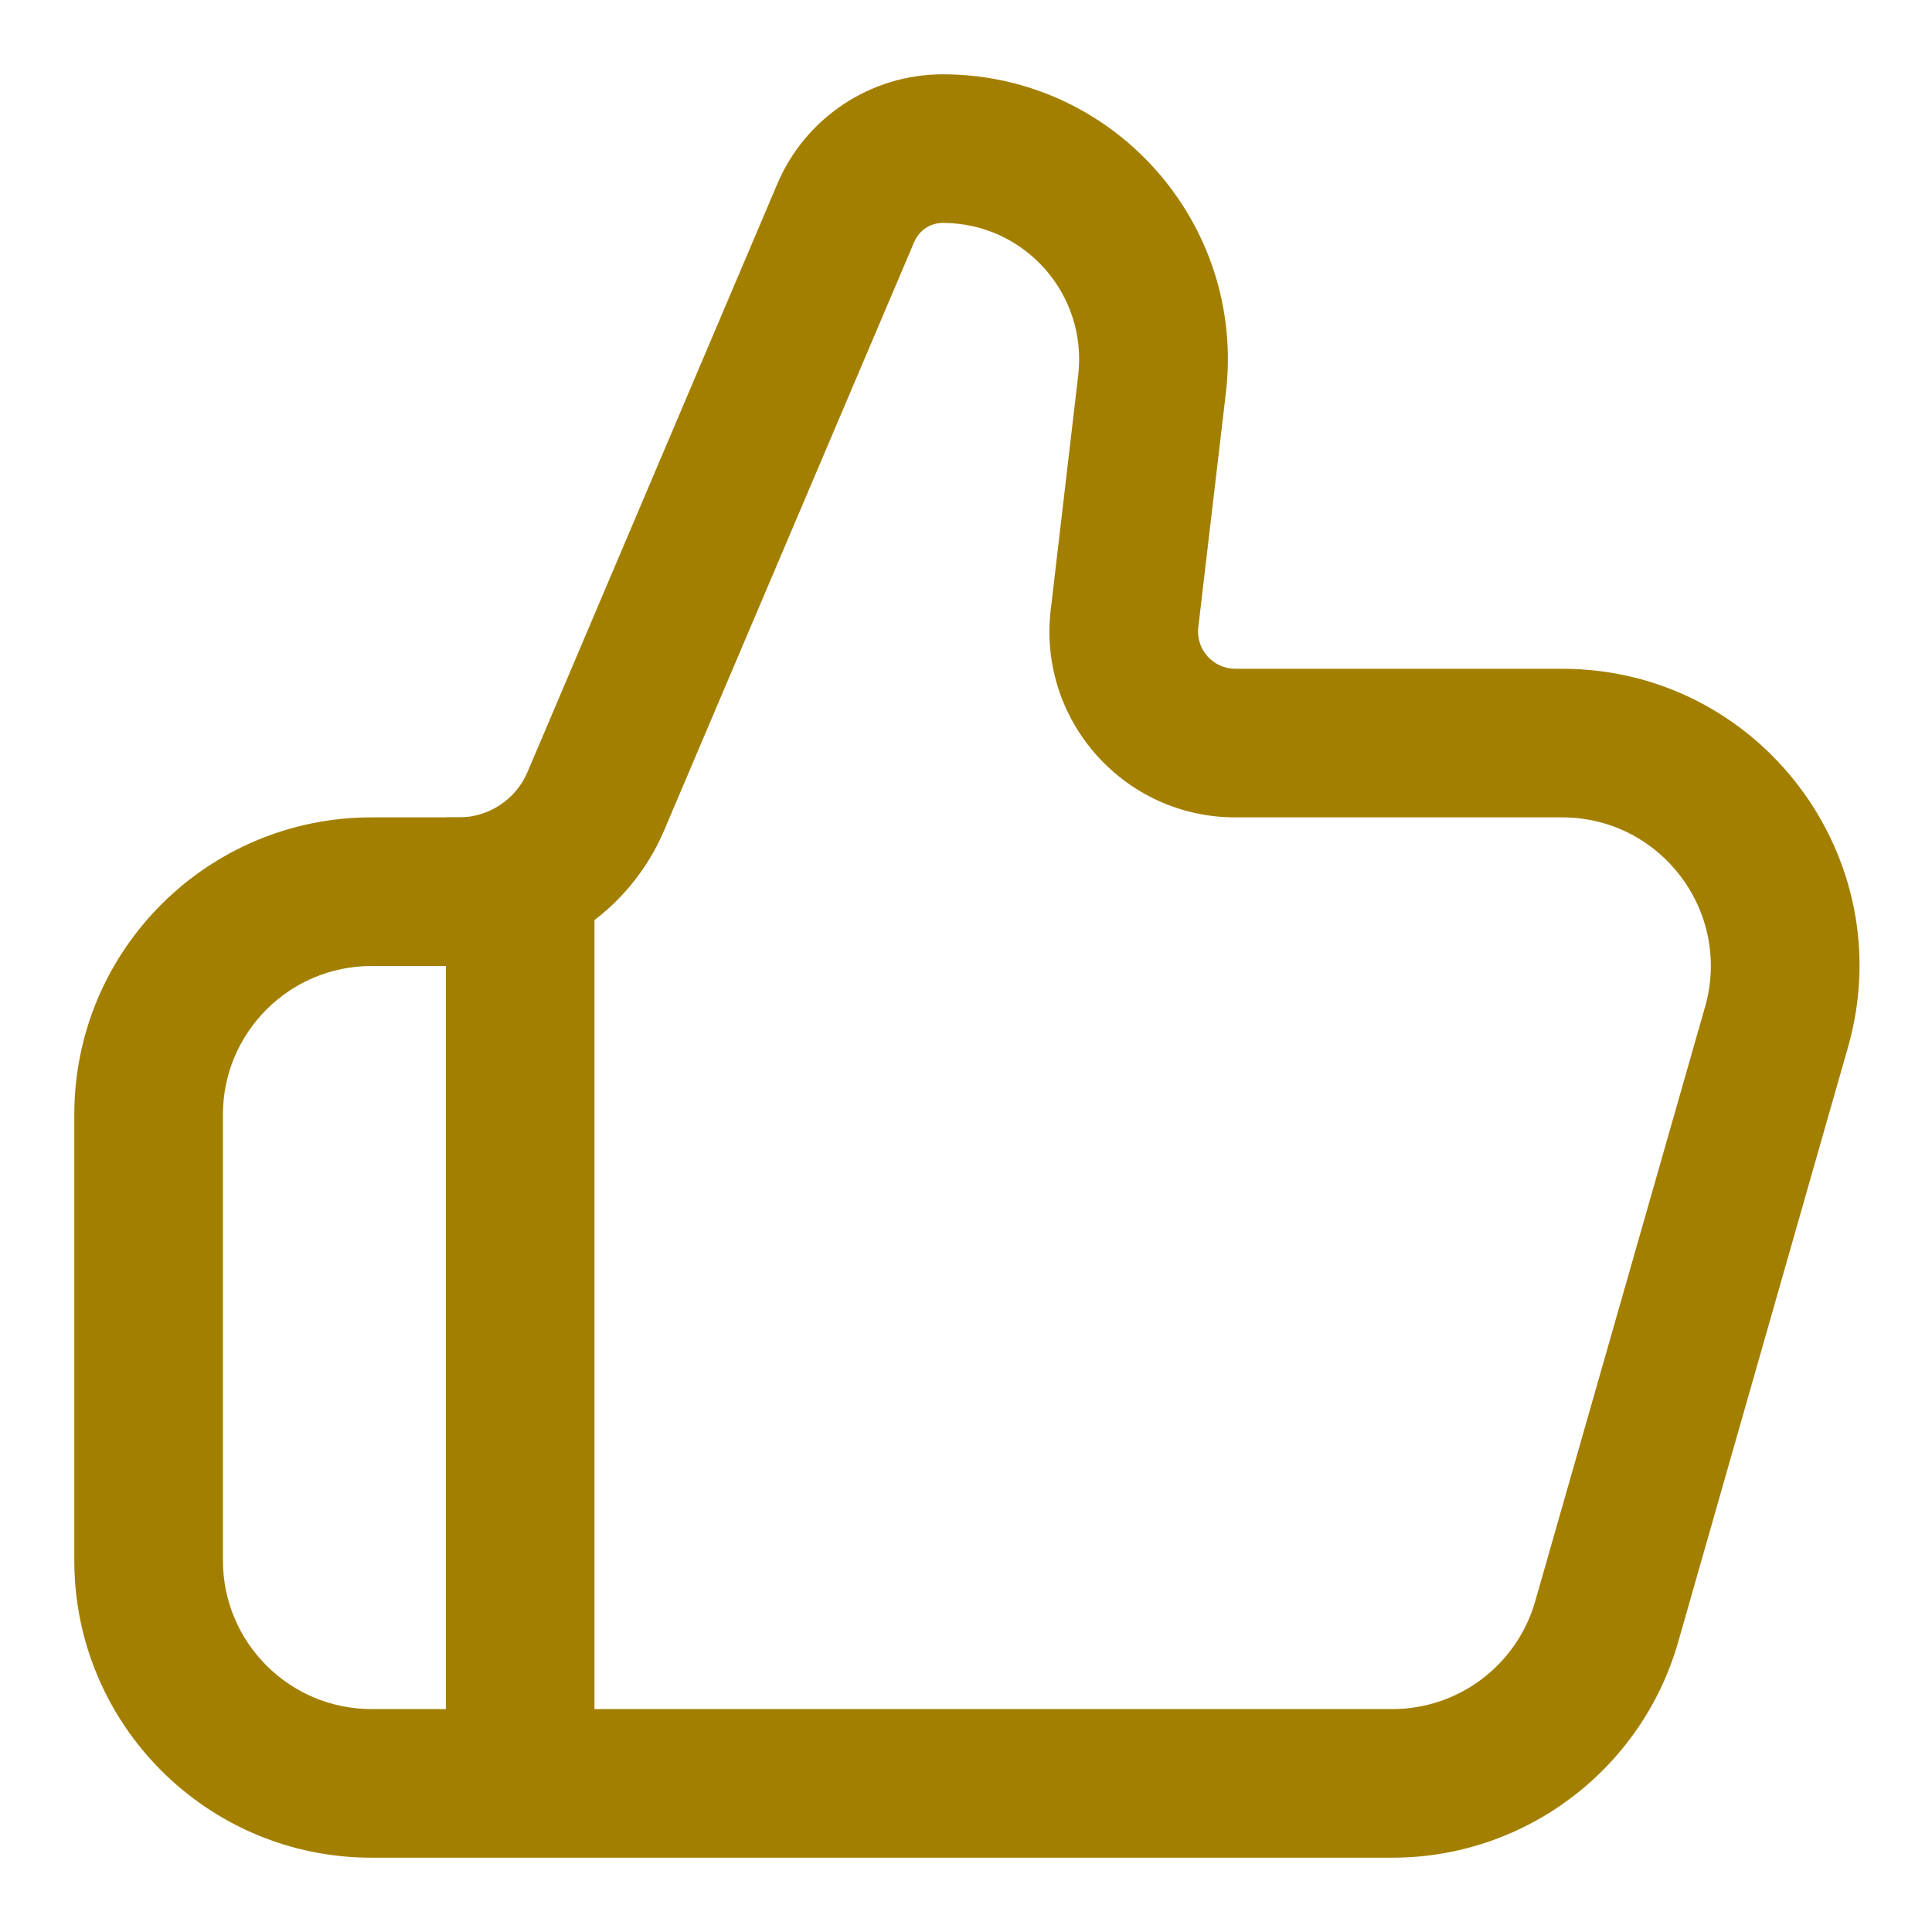 <svg width="13" height="13" viewBox="0 0 13 12" fill="#a37f00" xmlns="http://www.w3.org/2000/svg"><path fill-rule="evenodd" clip-rule="evenodd" d="M6.344 1C6.26 1 6.185 1.05 6.152 1.127L4.469 5.087C4.234 5.64 3.69 6 3.088 6H2.5C1.948 6 1.5 6.448 1.5 7V10C1.5 10.552 1.948 11 2.5 11H9.369C9.815 11 10.207 10.704 10.33 10.275L11.473 6.275C11.655 5.636 11.176 5 10.511 5H8.312C7.564 5 6.983 4.347 7.07 3.605L7.255 2.025C7.319 1.479 6.893 1 6.344 1ZM5.231 0.736C5.421 0.29 5.859 0 6.344 0C7.492 0 8.382 1.001 8.249 2.141L8.063 3.721C8.046 3.869 8.162 4 8.312 4H10.511C11.84 4 12.8 5.272 12.434 6.549L11.292 10.549C11.046 11.408 10.261 12 9.369 12H2.5C1.395 12 0.5 11.105 0.5 10V7C0.5 5.895 1.395 5 2.5 5H3.088C3.289 5 3.47 4.88 3.549 4.696L5.231 0.736Z"></path><path fill-rule="evenodd" clip-rule="evenodd" d="M3 11.5V5H4V11.5H3Z"></path></svg>